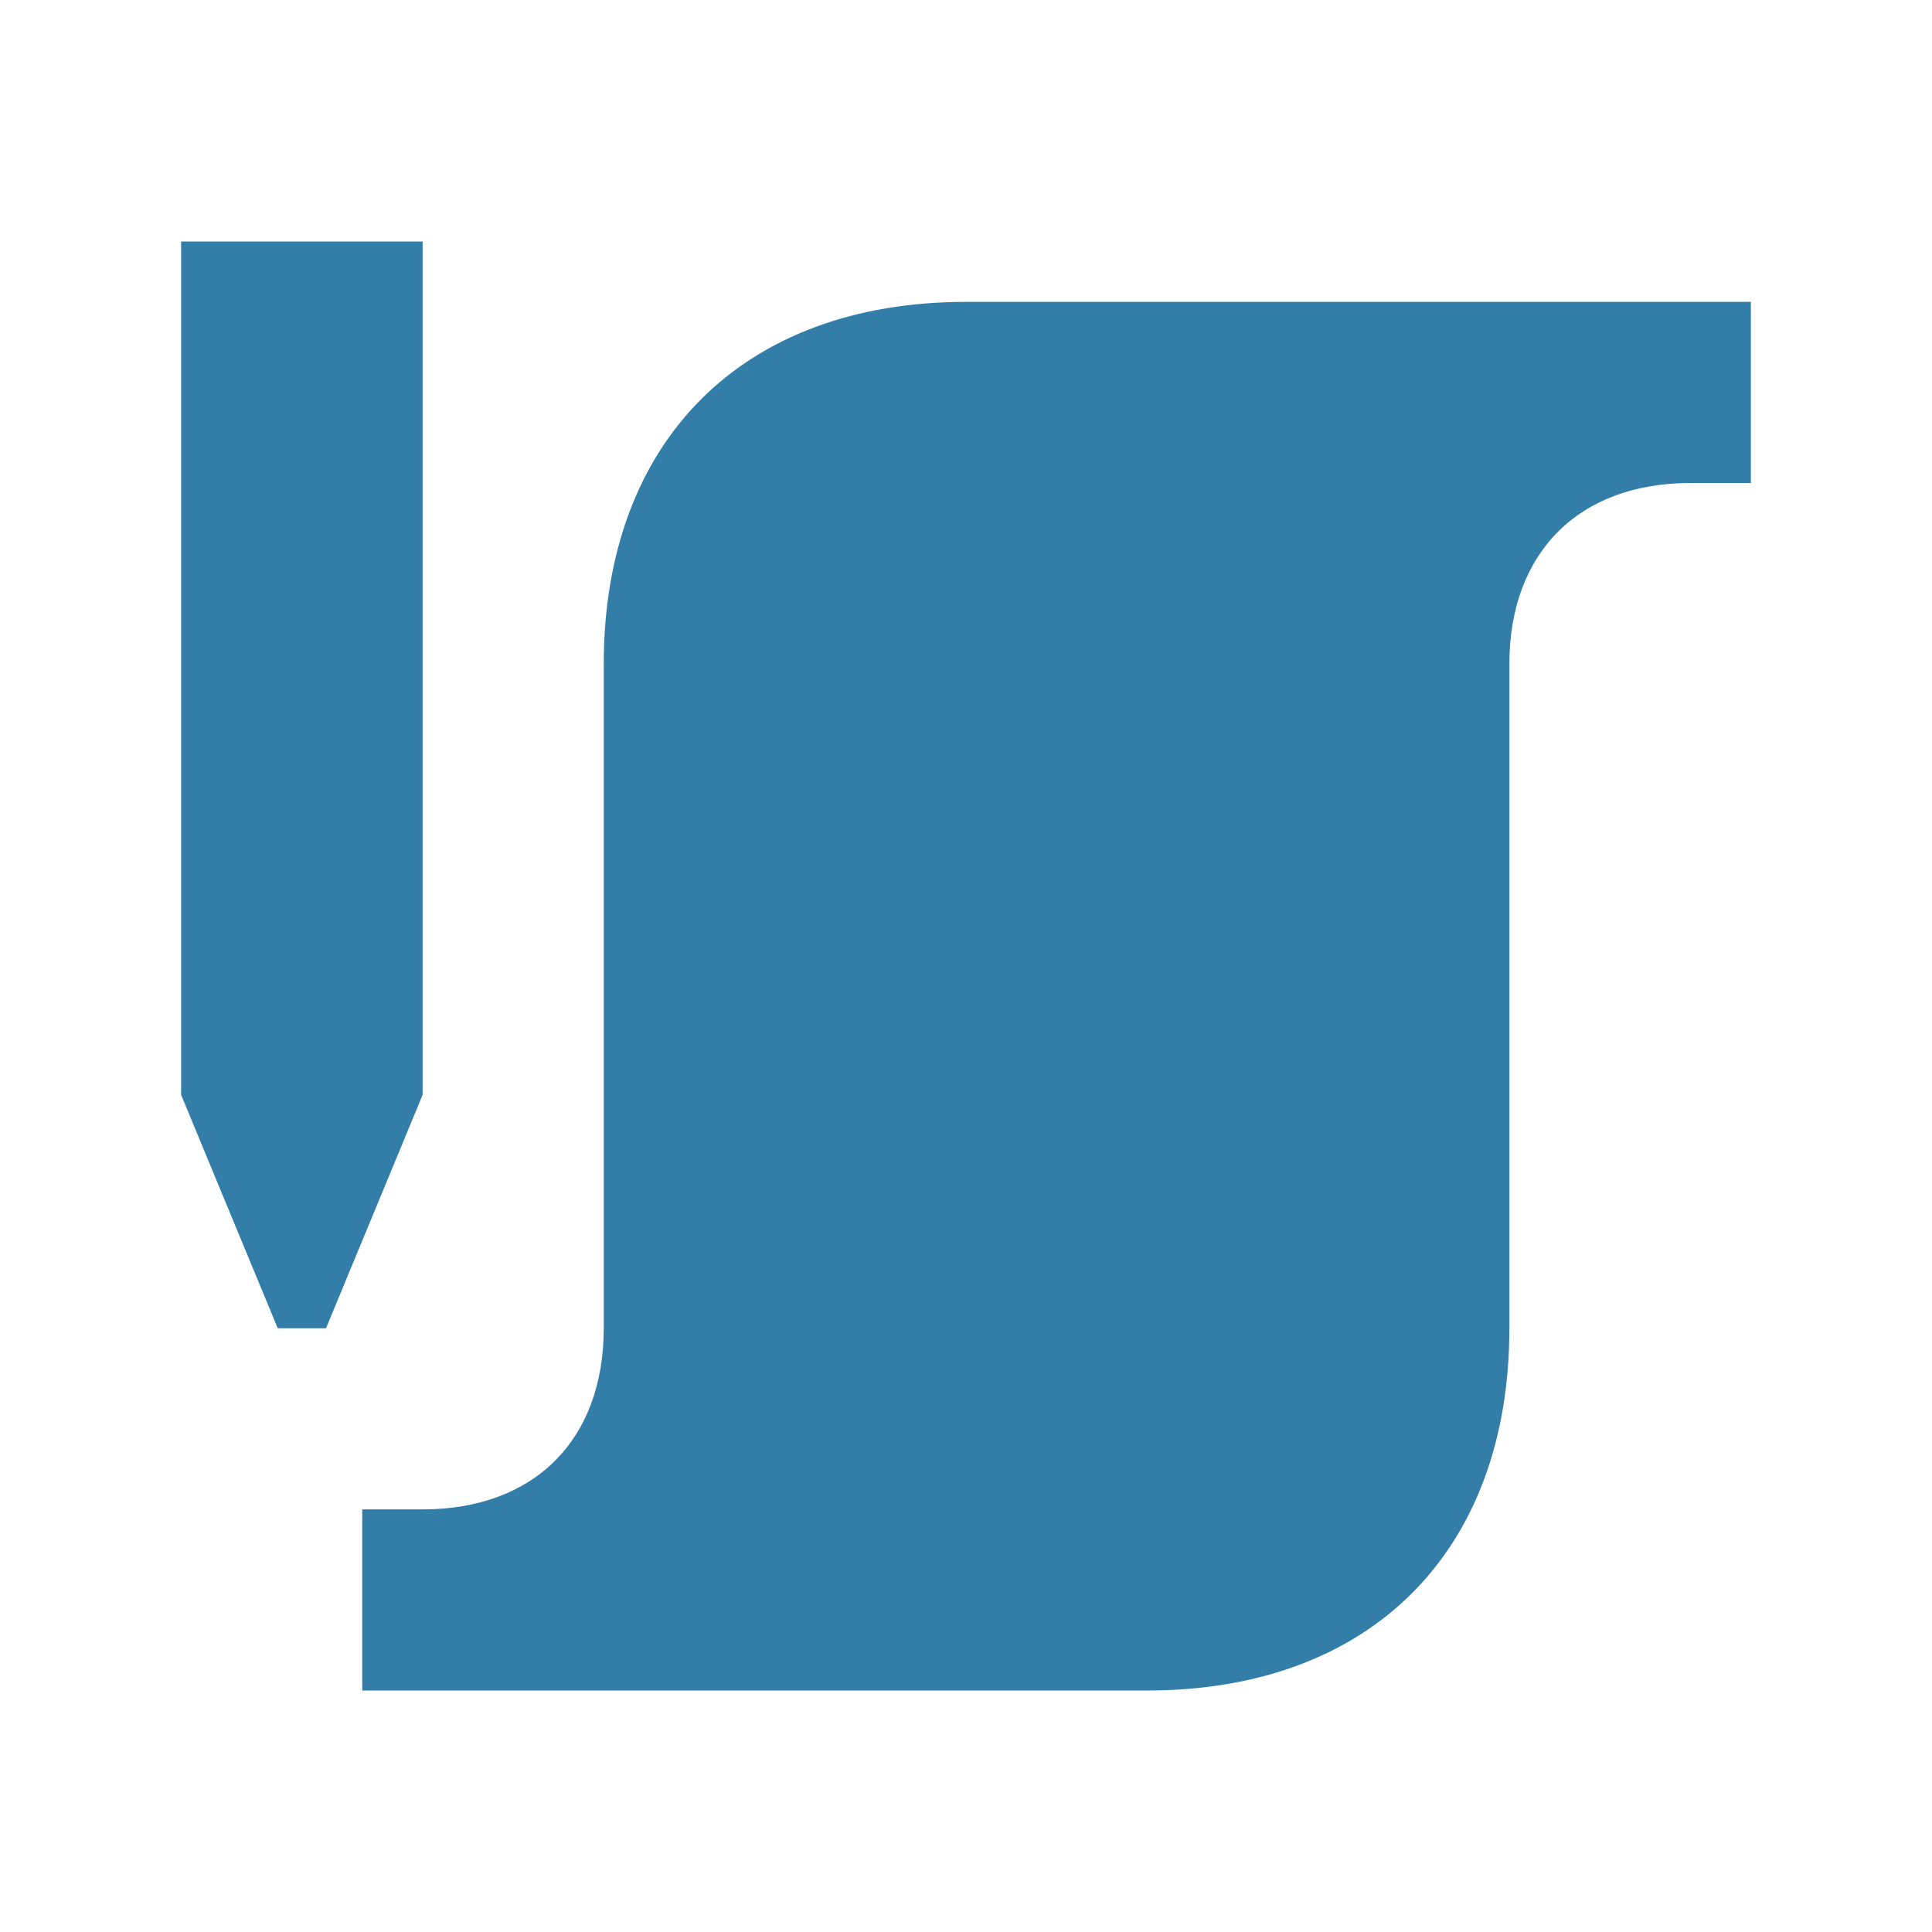 <svg xmlns="http://www.w3.org/2000/svg" viewBox="0 0 20 20" fill="#337ea9"><path d="m4.375 11.334-1 2.416h-.5l-1-2.416V2.5h2.5zM10 3.125c-2.312 0-3.75 1.438-3.75 3.75v6.875c0 1.156-.719 1.875-1.875 1.875H3.75V17.5h8.125c2.313 0 3.75-1.437 3.75-3.75V6.875C15.625 5.719 16.344 5 17.5 5h.625V3.125z" fill="#337ea9"></path></svg>